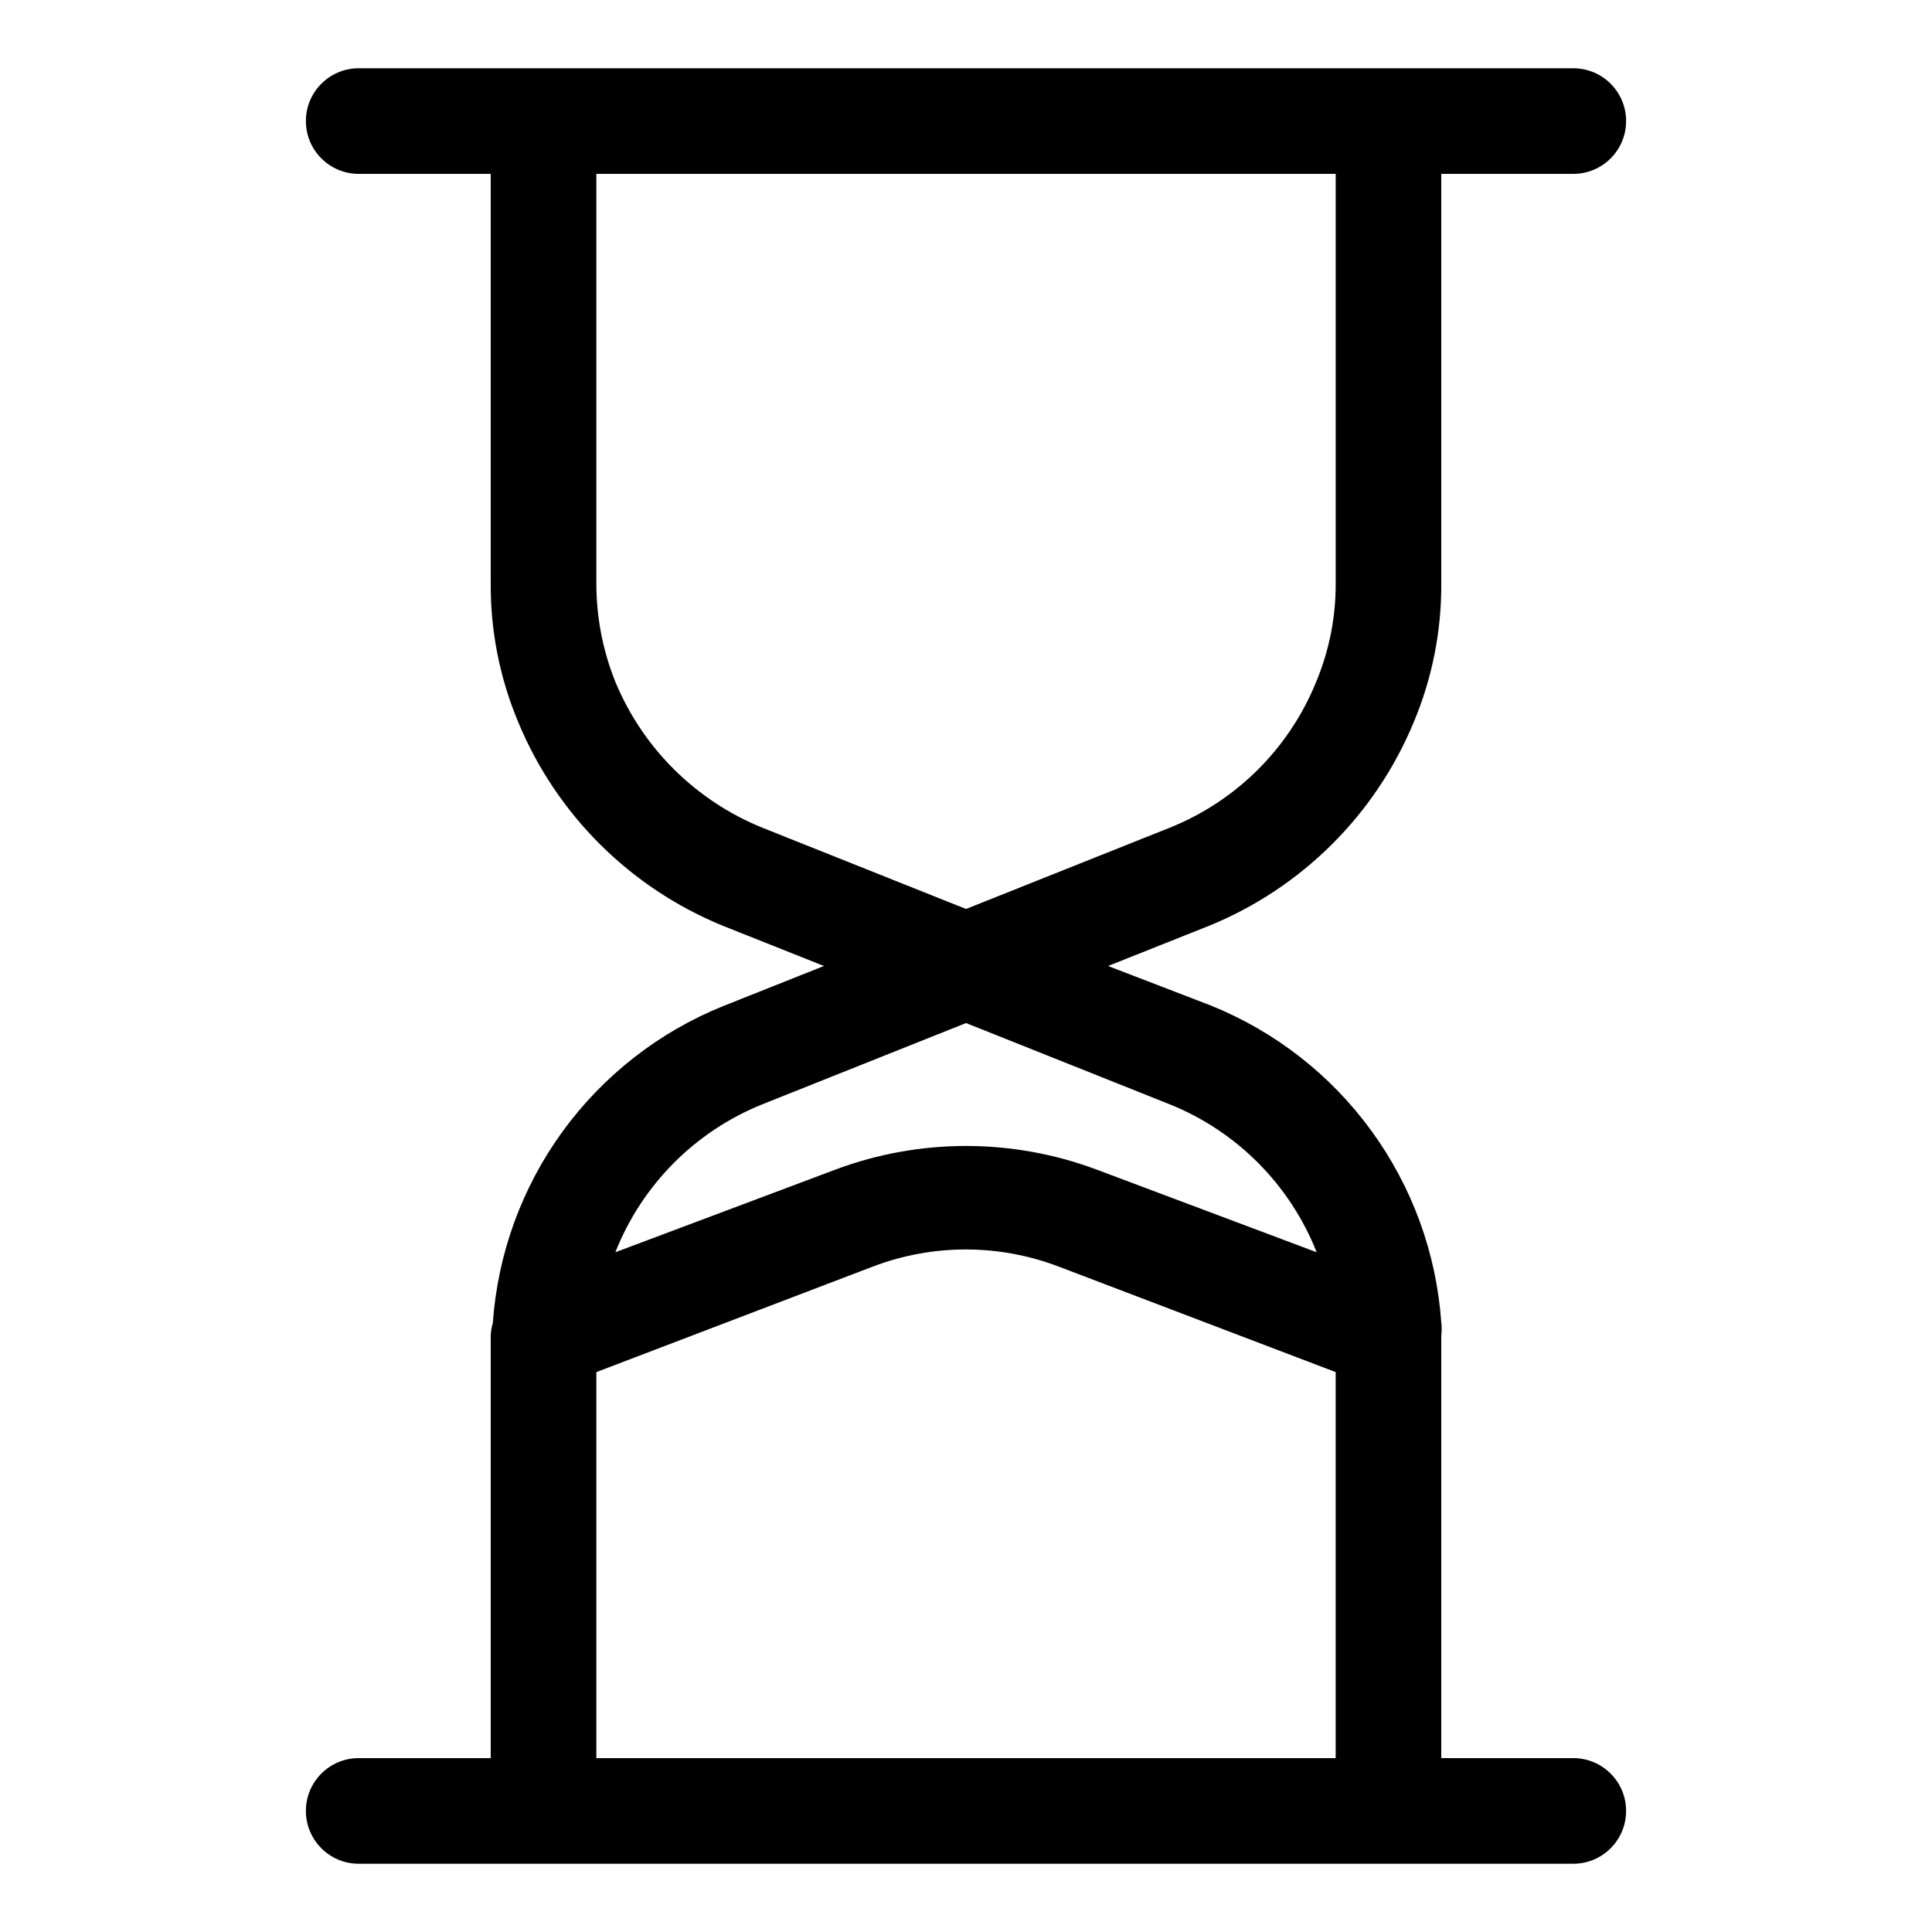 <?xml version="1.0" encoding="UTF-8"?>
<!-- The Best Svg Icon site in the world: iconSvg.co, Visit us! https://iconsvg.co -->
<svg fill="#000000" width="800px" height="800px" version="1.1" viewBox="144 144 512 512" xmlns="http://www.w3.org/2000/svg">
 <path d="m560.94 609.92h-34.988v-111.96c0.148-1.16 0.148-2.336 0-3.5-1.281-18.305-7.684-35.883-18.473-50.727-10.789-14.848-25.527-26.363-42.543-33.238l-27.289-10.496 26.73-10.637c24.59-10.027 44.145-29.48 54.297-54.02 4.906-11.695 7.379-24.266 7.277-36.945v-108.32h34.988c7.731 0 13.996-6.266 13.996-13.996 0-7.727-6.266-13.992-13.996-13.992h-321.88c-7.727 0-13.992 6.266-13.992 13.992 0 7.731 6.266 13.996 13.992 13.996h34.988v108.32c-0.102 12.68 2.375 25.25 7.277 36.945 10.152 24.539 29.707 43.992 54.297 54.02l26.73 10.637-26.73 10.637v-0.004c-17.012 6.879-31.754 18.395-42.543 33.242-10.785 14.844-17.188 32.422-18.473 50.727-0.32 1.094-0.512 2.223-0.559 3.359v111.96h-34.988c-7.727 0-13.992 6.266-13.992 13.996 0 7.731 6.266 13.996 13.992 13.996h321.88c7.731 0 13.996-6.266 13.996-13.996 0-7.731-6.266-13.996-13.996-13.996zm-253.86-285.21c-3.359-8.363-5.07-17.297-5.039-26.309v-108.32h195.93v108.32c0.066 9.027-1.695 17.977-5.176 26.309-7.144 17.605-21.137 31.547-38.766 38.625l-54.02 21.551-54.02-21.551c-17.613-7.156-31.625-21.066-38.906-38.625zm38.906 111.96 54.02-21.551 54.02 21.551c17.789 7.176 31.855 21.344 38.902 39.188l-58.496-21.973c-22.211-8.258-46.645-8.258-68.855 0l-58.496 21.973c7.047-17.844 21.113-32.012 38.906-39.188zm-43.945 173.25v-102.3l73.332-27.988c15.824-6.012 33.301-6.012 49.121 0l73.473 27.988v102.3z"/>
</svg>